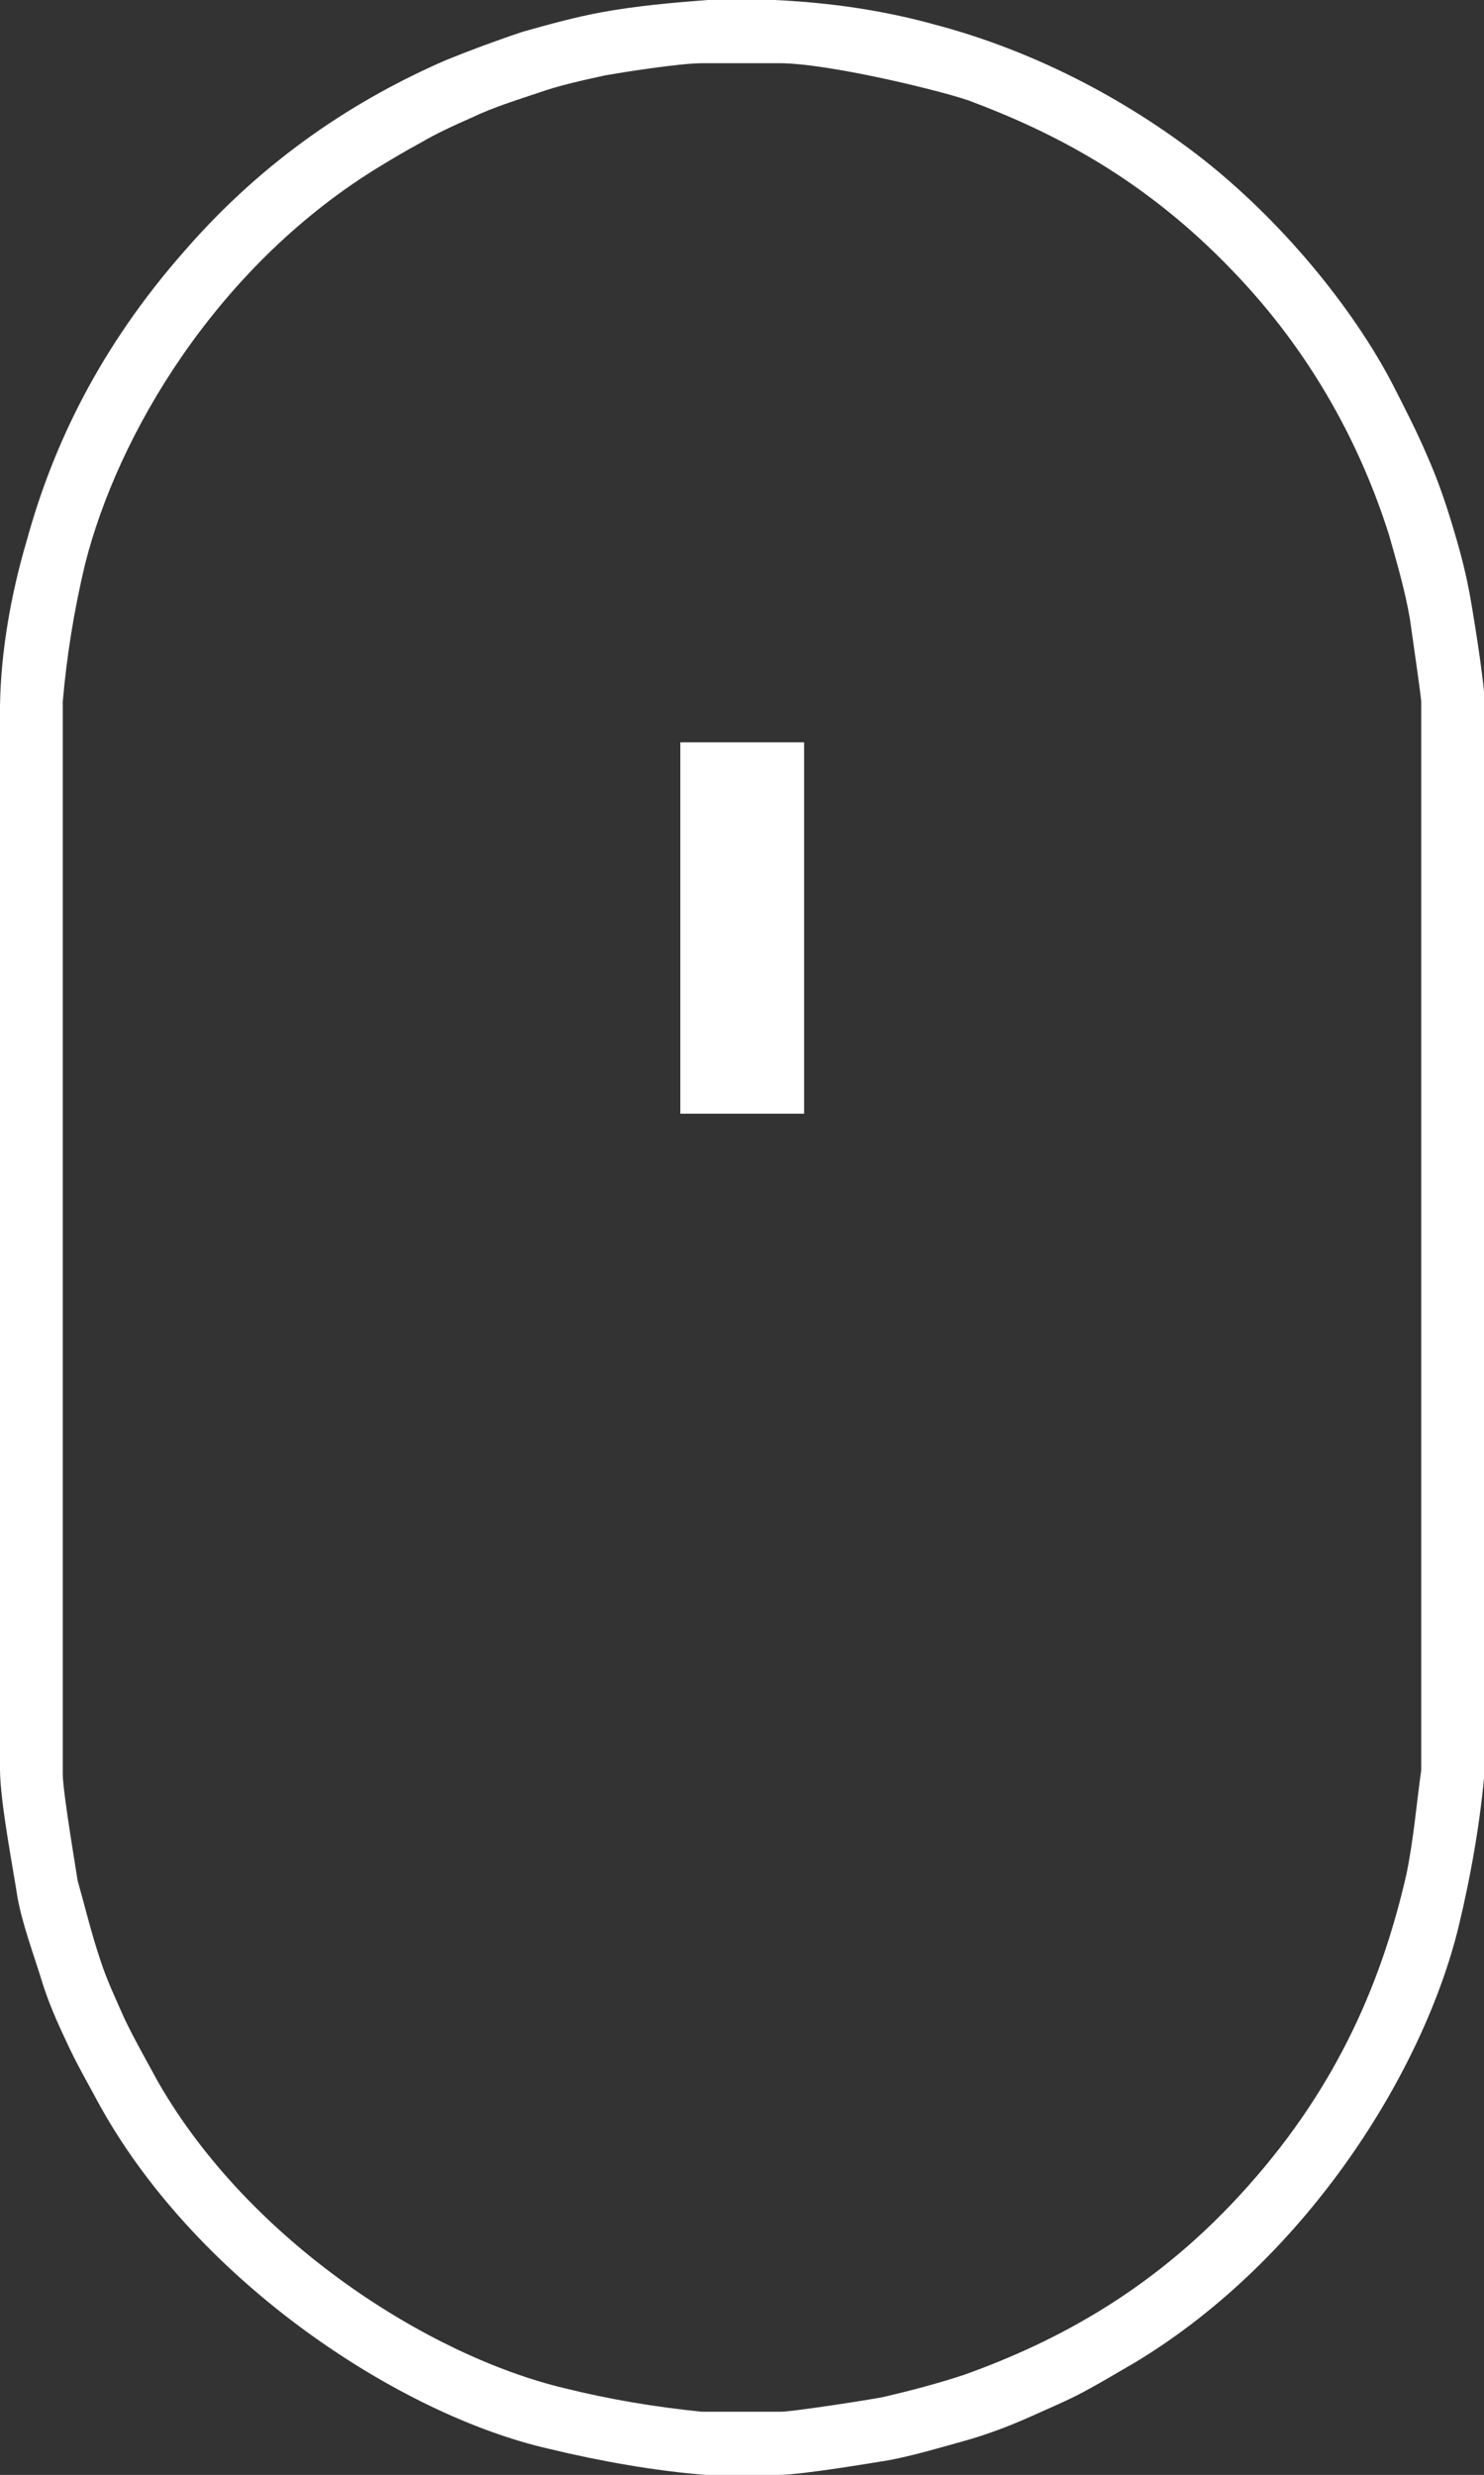 <?xml version="1.0" encoding="utf-8"?>
<!-- Generator: Adobe Illustrator 23.0.2, SVG Export Plug-In . SVG Version: 6.00 Build 0)  -->
<svg version="1.1" id="Ebene_1" xmlns="http://www.w3.org/2000/svg" xmlns:xlink="http://www.w3.org/1999/xlink" x="0px" y="0px"
	 viewBox="0 0 340.5 567.8" style="enable-background:new 0 0 340.5 567.8;" xml:space="preserve">
<rect x="0" y="0" width="340.5" height="567.8" fill="#333333" stroke="none"/>
<style type="text/css">
	.st0{fill-rule:evenodd;clip-rule:evenodd;fill:#FFFFFF;}
</style>
<path class="st0" d="M156.1,170.3v85.2h28.4v-85.2H156.1z M222.1,23c19.9,7.4,40.6,18.2,60.5,38.9c18.7,19.3,29.8,40.9,36.1,60.8
	c1.7,6,3.7,12.8,4.8,19.3c0.9,6.2,2.6,18.2,2.6,19v245.1c-1.1,7.7-1.7,15.6-3.4,23.9c-5.4,23.6-15.3,48-36.4,71.6
	c-20.7,23.3-43.5,35.5-65,43.2c-6,2-12.5,3.7-18.5,5.1c-2.8,0.6-21,3.4-23.6,3.4H161c-10.8-1.1-21-2.8-31.5-5.4
	c-31-7.4-72.1-33.5-93.2-70.2c-2.6-4.8-5.4-9.7-7.7-14.5c-2-4.5-4.3-9.4-5.7-13.9c-2-6-3.4-11.9-5.1-17.9c0-0.3-3.4-20.2-3.4-24.4
	V161c0.9-10.5,2.6-21,5.1-31.5C27,99.7,49.4,61.9,85.5,39.2c3.7-2.3,7.4-4.5,11.1-6.5c3.4-2,7.7-4,11.6-5.7c4.8-2.3,10.2-4,15.3-5.7
	c4.8-1.7,9.9-2.8,15.3-4c3.4-0.6,17-2.8,22.4-2.8h17.6C189.7,14.5,214.7,20.5,222.1,23z M177.8,0h-15.3c-8.2,0.6-16.8,1.4-24.4,2.8
	c-6,1.1-12.2,2.8-18.2,4.5c-6,2-12.2,4.3-17.6,6.5c-20.2,8.8-41.2,22.2-59.9,43.7C23,79.5,12.2,102,6.2,123.8
	c-3.7,12.5-6,25.6-6.2,38.1v244c0,7.4,3.1,23.3,4,29.3c1.1,6.2,3.7,13.1,5.7,19.6c1.4,4.5,3.4,9.1,5.4,13.3c2.3,5.1,5.1,9.9,8,15.3
	c22.7,40.6,69,70.7,102.8,78.4c11.6,2.8,24.4,5.1,36.1,6h16.5c5.7,0,23.6-3.1,25.6-3.4c5.7-1.1,11.4-2.8,16.8-4.3
	c5.1-1.4,10.5-3.4,15.6-5.7c3.1-1.4,7.1-3.1,10.5-4.8c4.5-2.3,9.1-5.1,13.6-7.7c39.8-24.1,66.2-67.3,74.1-100
	c2.8-11.6,5.1-24.7,6-36.4V161.9c0-5.4-3.4-25.6-3.7-26.7c-0.9-4.8-2.3-9.9-3.7-14.5c-1.7-5.7-3.7-11.4-6-16.5
	c-2.3-5.4-5.1-10.8-7.7-15.9c-9.1-17.6-25.8-38.1-44.9-52.8C255.1,20.5,234,10.8,214.7,5.7C202.5,2.3,190.3,0.6,177.8,0z"/>
</svg>
